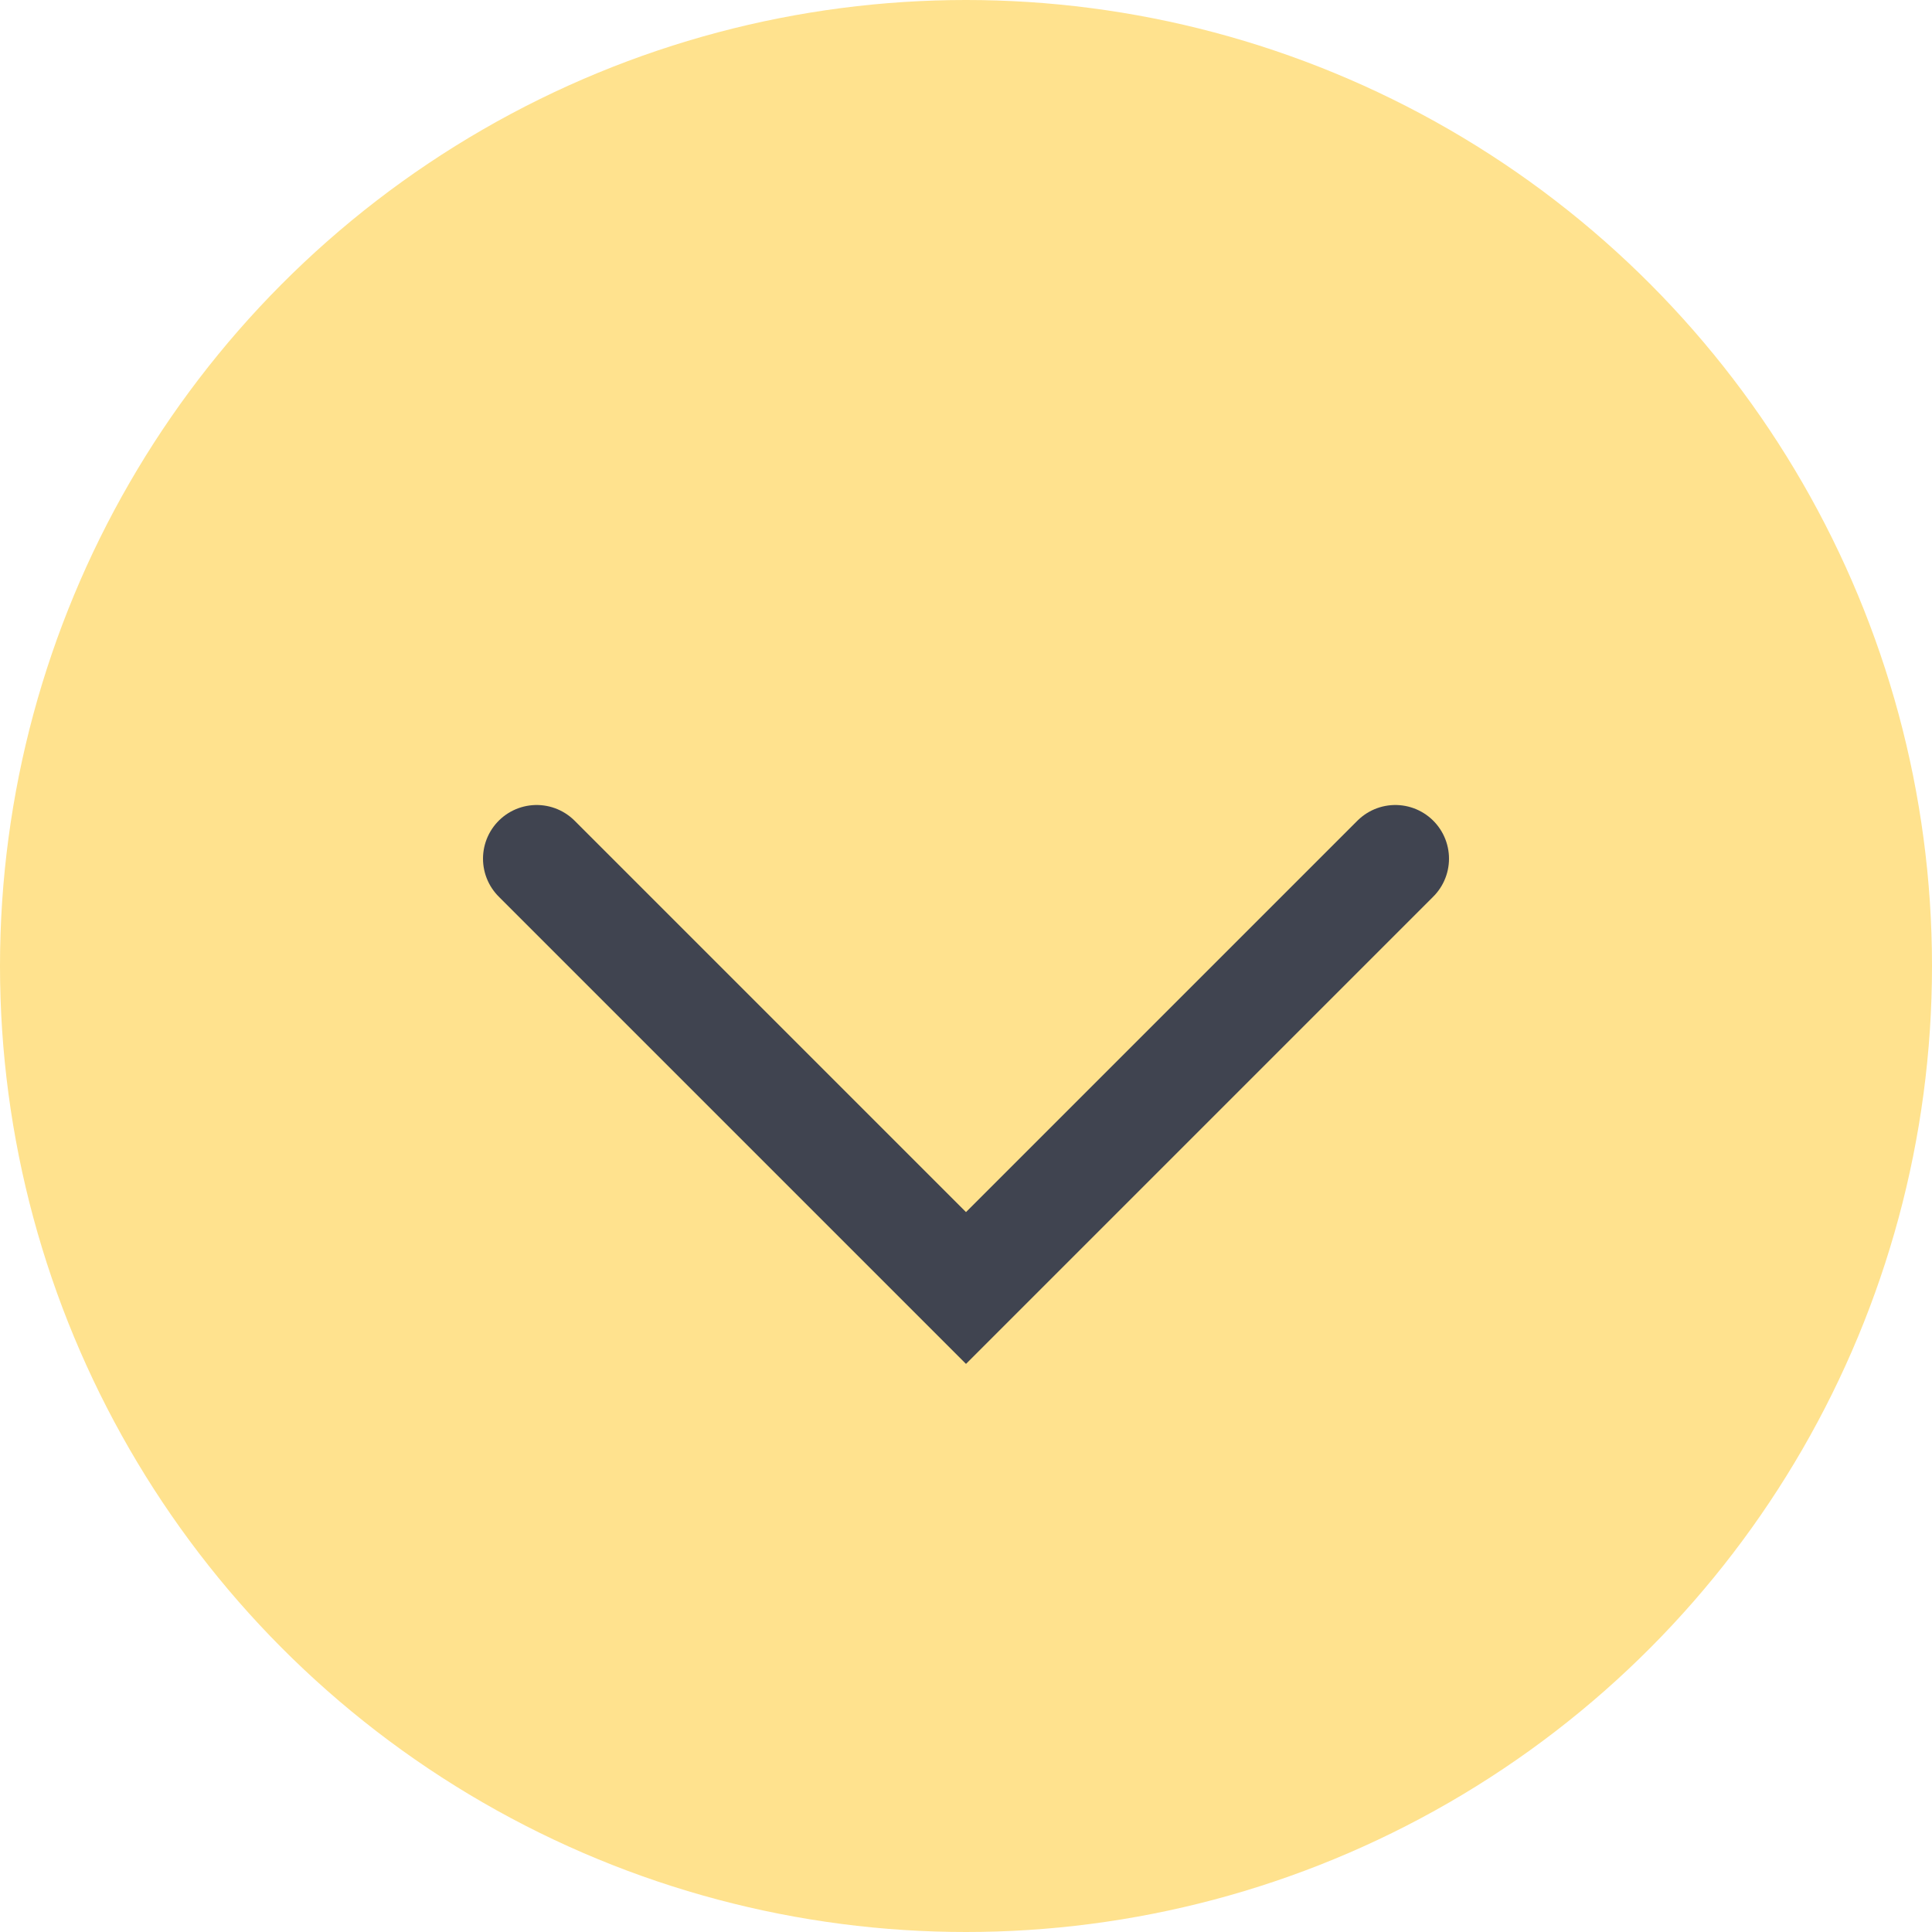 <?xml version="1.0" encoding="UTF-8"?> <svg xmlns="http://www.w3.org/2000/svg" width="18" height="18" viewBox="0 0 18 18" fill="none"><circle cx="9" cy="9" r="9" fill="#FFE28E"></circle><path d="M5 8L9 12L13 8" stroke="#404450" stroke-linecap="round"></path></svg> 